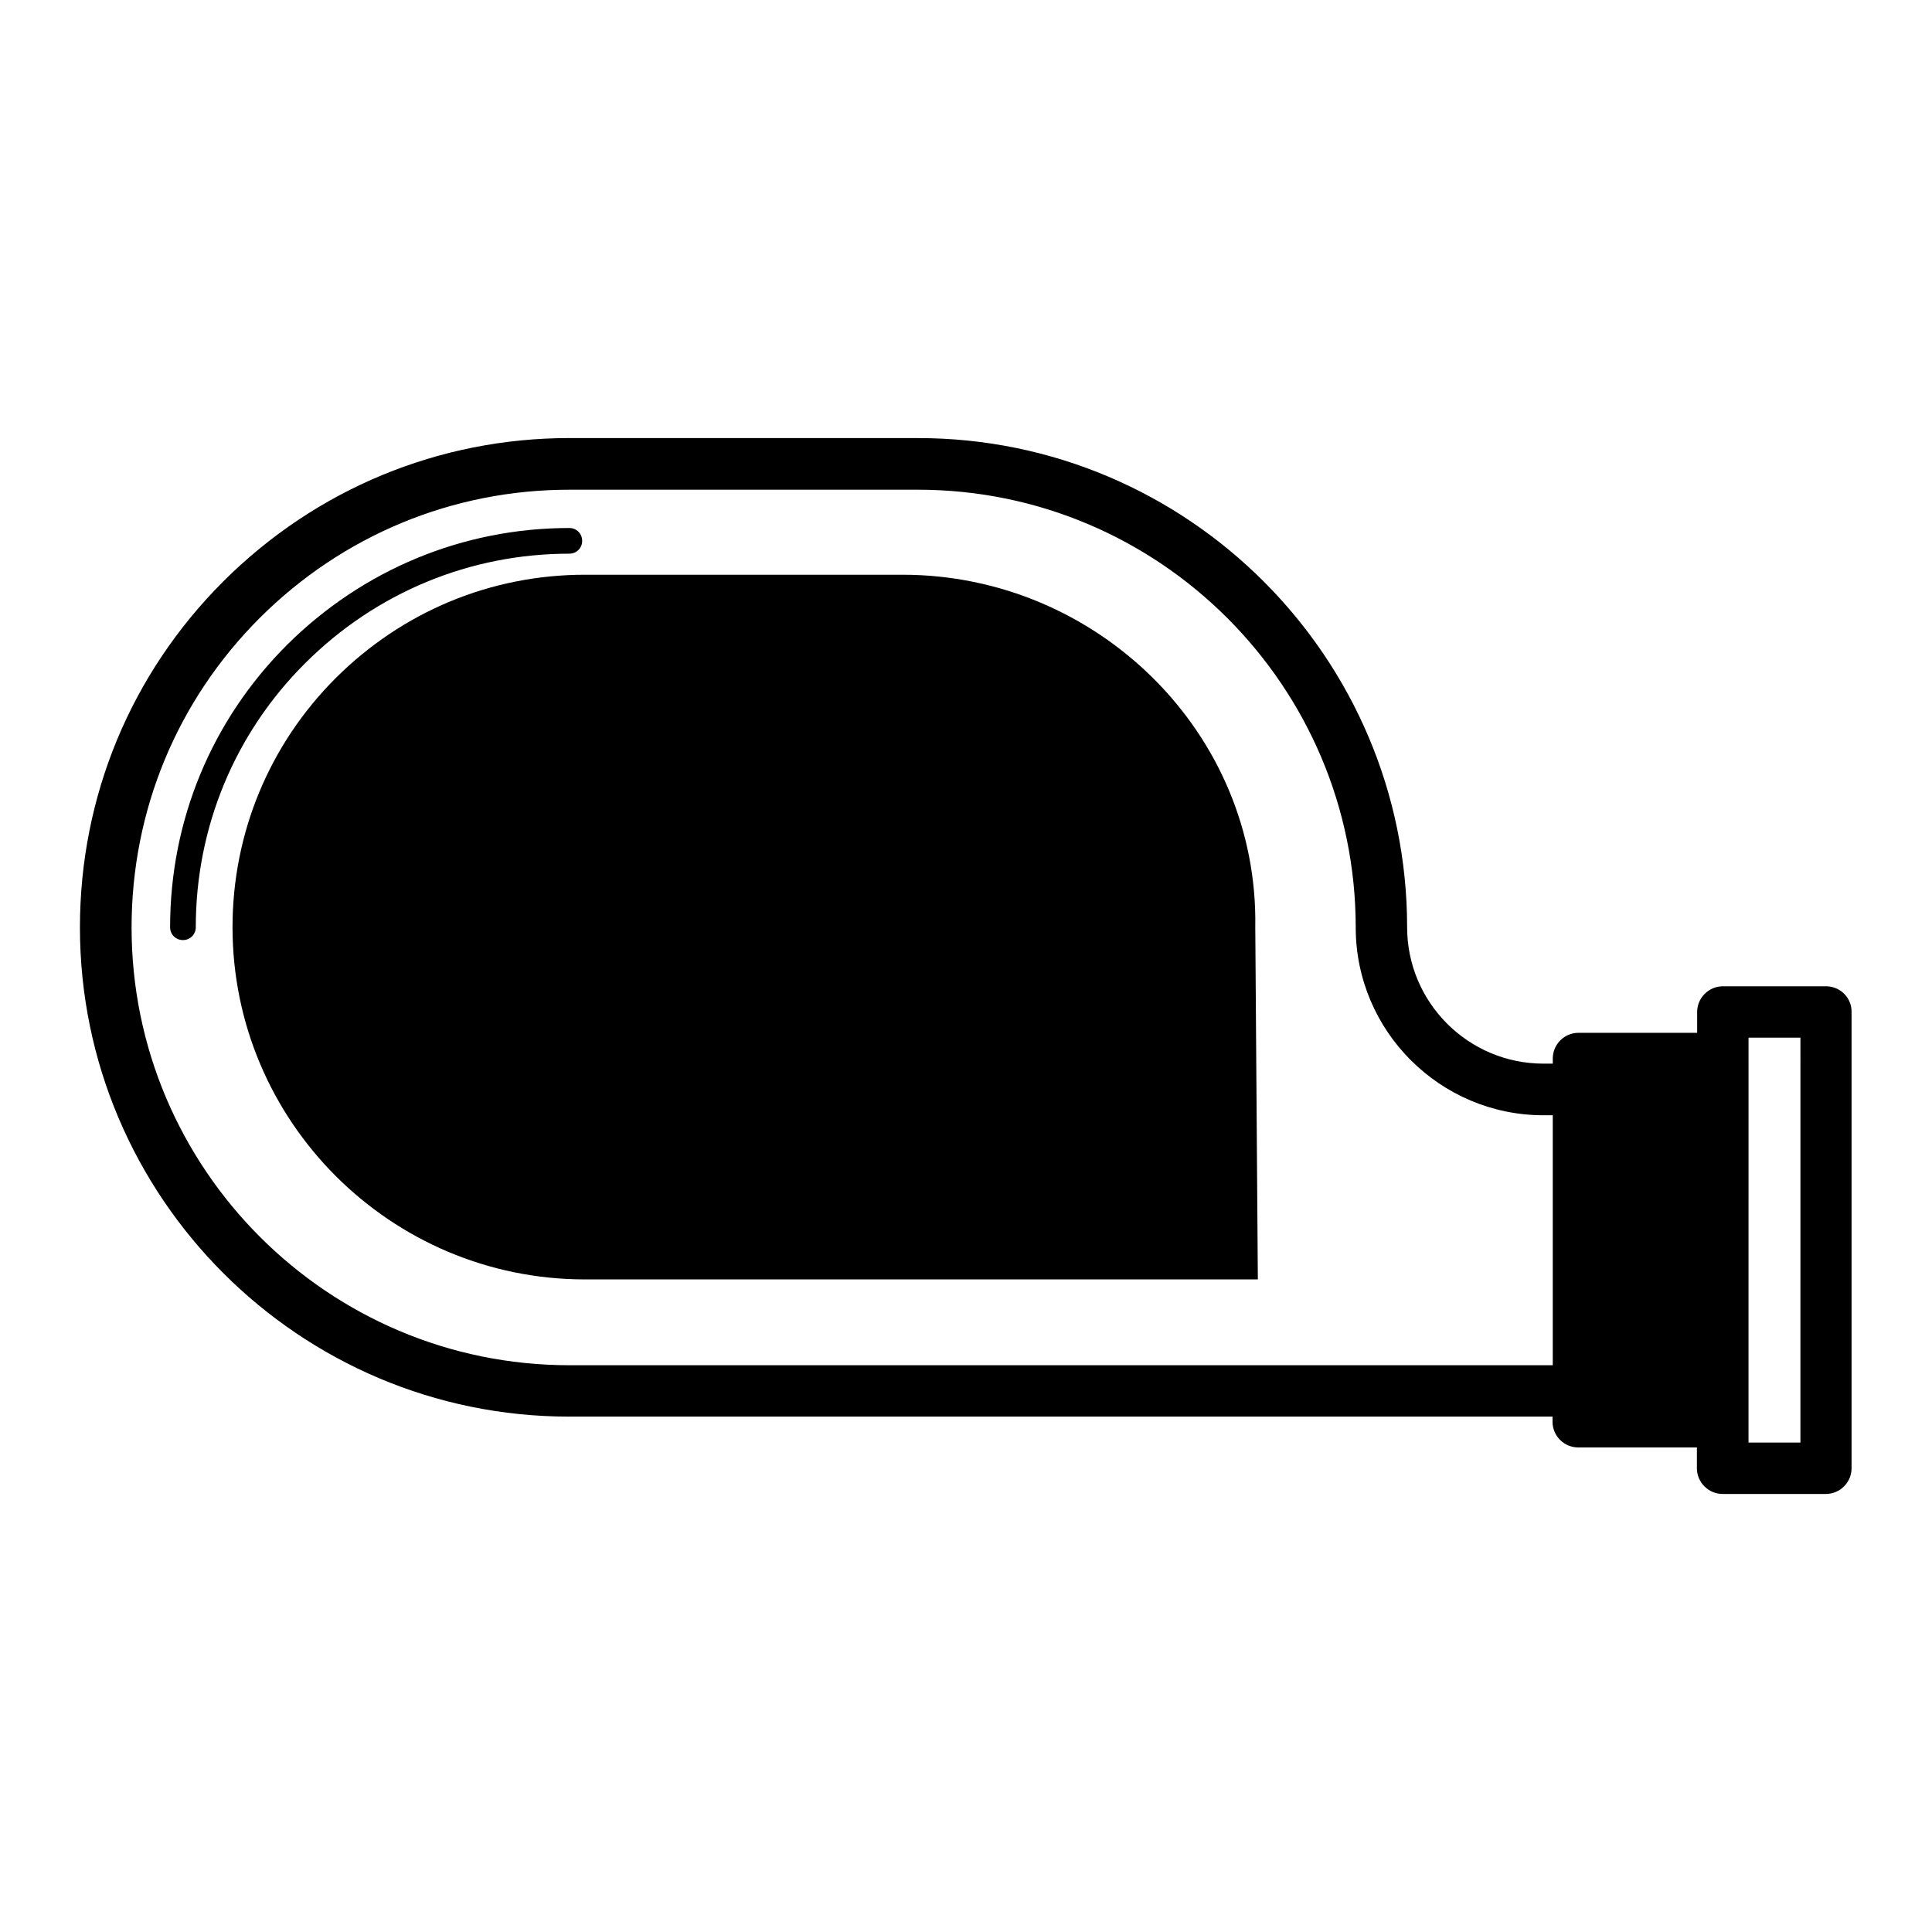 <?xml version="1.0" encoding="UTF-8"?>
<!-- Uploaded to: ICON Repo, www.iconrepo.com, Generator: ICON Repo Mixer Tools -->
<svg fill="#000000" width="800px" height="800px" version="1.1" viewBox="144 144 512 512" xmlns="http://www.w3.org/2000/svg">
 <g>
  <path d="m627.94 405.38h-27.367c-3.746 0-6.809 3.062-6.809 6.809v5.516h-31.453c-3.746 0-6.809 3.062-6.809 6.809v1.363h-2.449c-19.949 0-36.152-16.203-36.152-36.152 0-71.488-58.141-129.63-129.63-129.63l-92.391-0.004c-34.52 0-67.129 13.48-91.707 37.988-24.508 24.508-37.988 57.055-37.988 91.707 0 71.488 58.141 129.63 129.63 129.63h260.62v1.363c0 3.746 3.062 6.809 6.809 6.809h31.453v5.516c0 3.746 3.062 6.809 6.809 6.809h27.367c3.746 0 6.809-3.062 6.809-6.809v-120.92c0.066-3.742-2.996-6.805-6.742-6.805zm-333.06 100.42c-63.996 0-116.01-52.082-116.01-116.01 0-30.977 12.051-60.117 33.973-82.039 21.992-21.922 51.129-33.973 82.039-33.973h92.387c63.996 0 116.01 52.082 116.01 116.01 0 27.438 22.332 49.77 49.77 49.77h2.449v66.246zm326.25 20.496h-13.754l0.004-107.3h13.754z"/>
  <path d="m383.18 296.31h-84.152c-24.918 0-48.34 9.734-66.039 27.367-17.633 17.633-27.367 41.121-27.367 66.039 0 51.469 41.871 93.34 93.41 93.34h178.31l-0.68-93.34c0.879-51.469-41.945-93.406-93.48-93.406z"/>
  <path d="m294.88 290.73c1.906 0 3.402-1.496 3.402-3.402s-1.496-3.402-3.402-3.402c-28.188 0-54.738 11.031-74.824 30.977-20.016 20.016-30.977 46.566-30.977 74.824 0 1.906 1.496 3.402 3.402 3.402s3.402-1.496 3.402-3.402c0-26.414 10.281-51.336 29.004-69.988 18.793-18.727 43.645-29.008 69.992-29.008z"/>
 </g>
</svg>